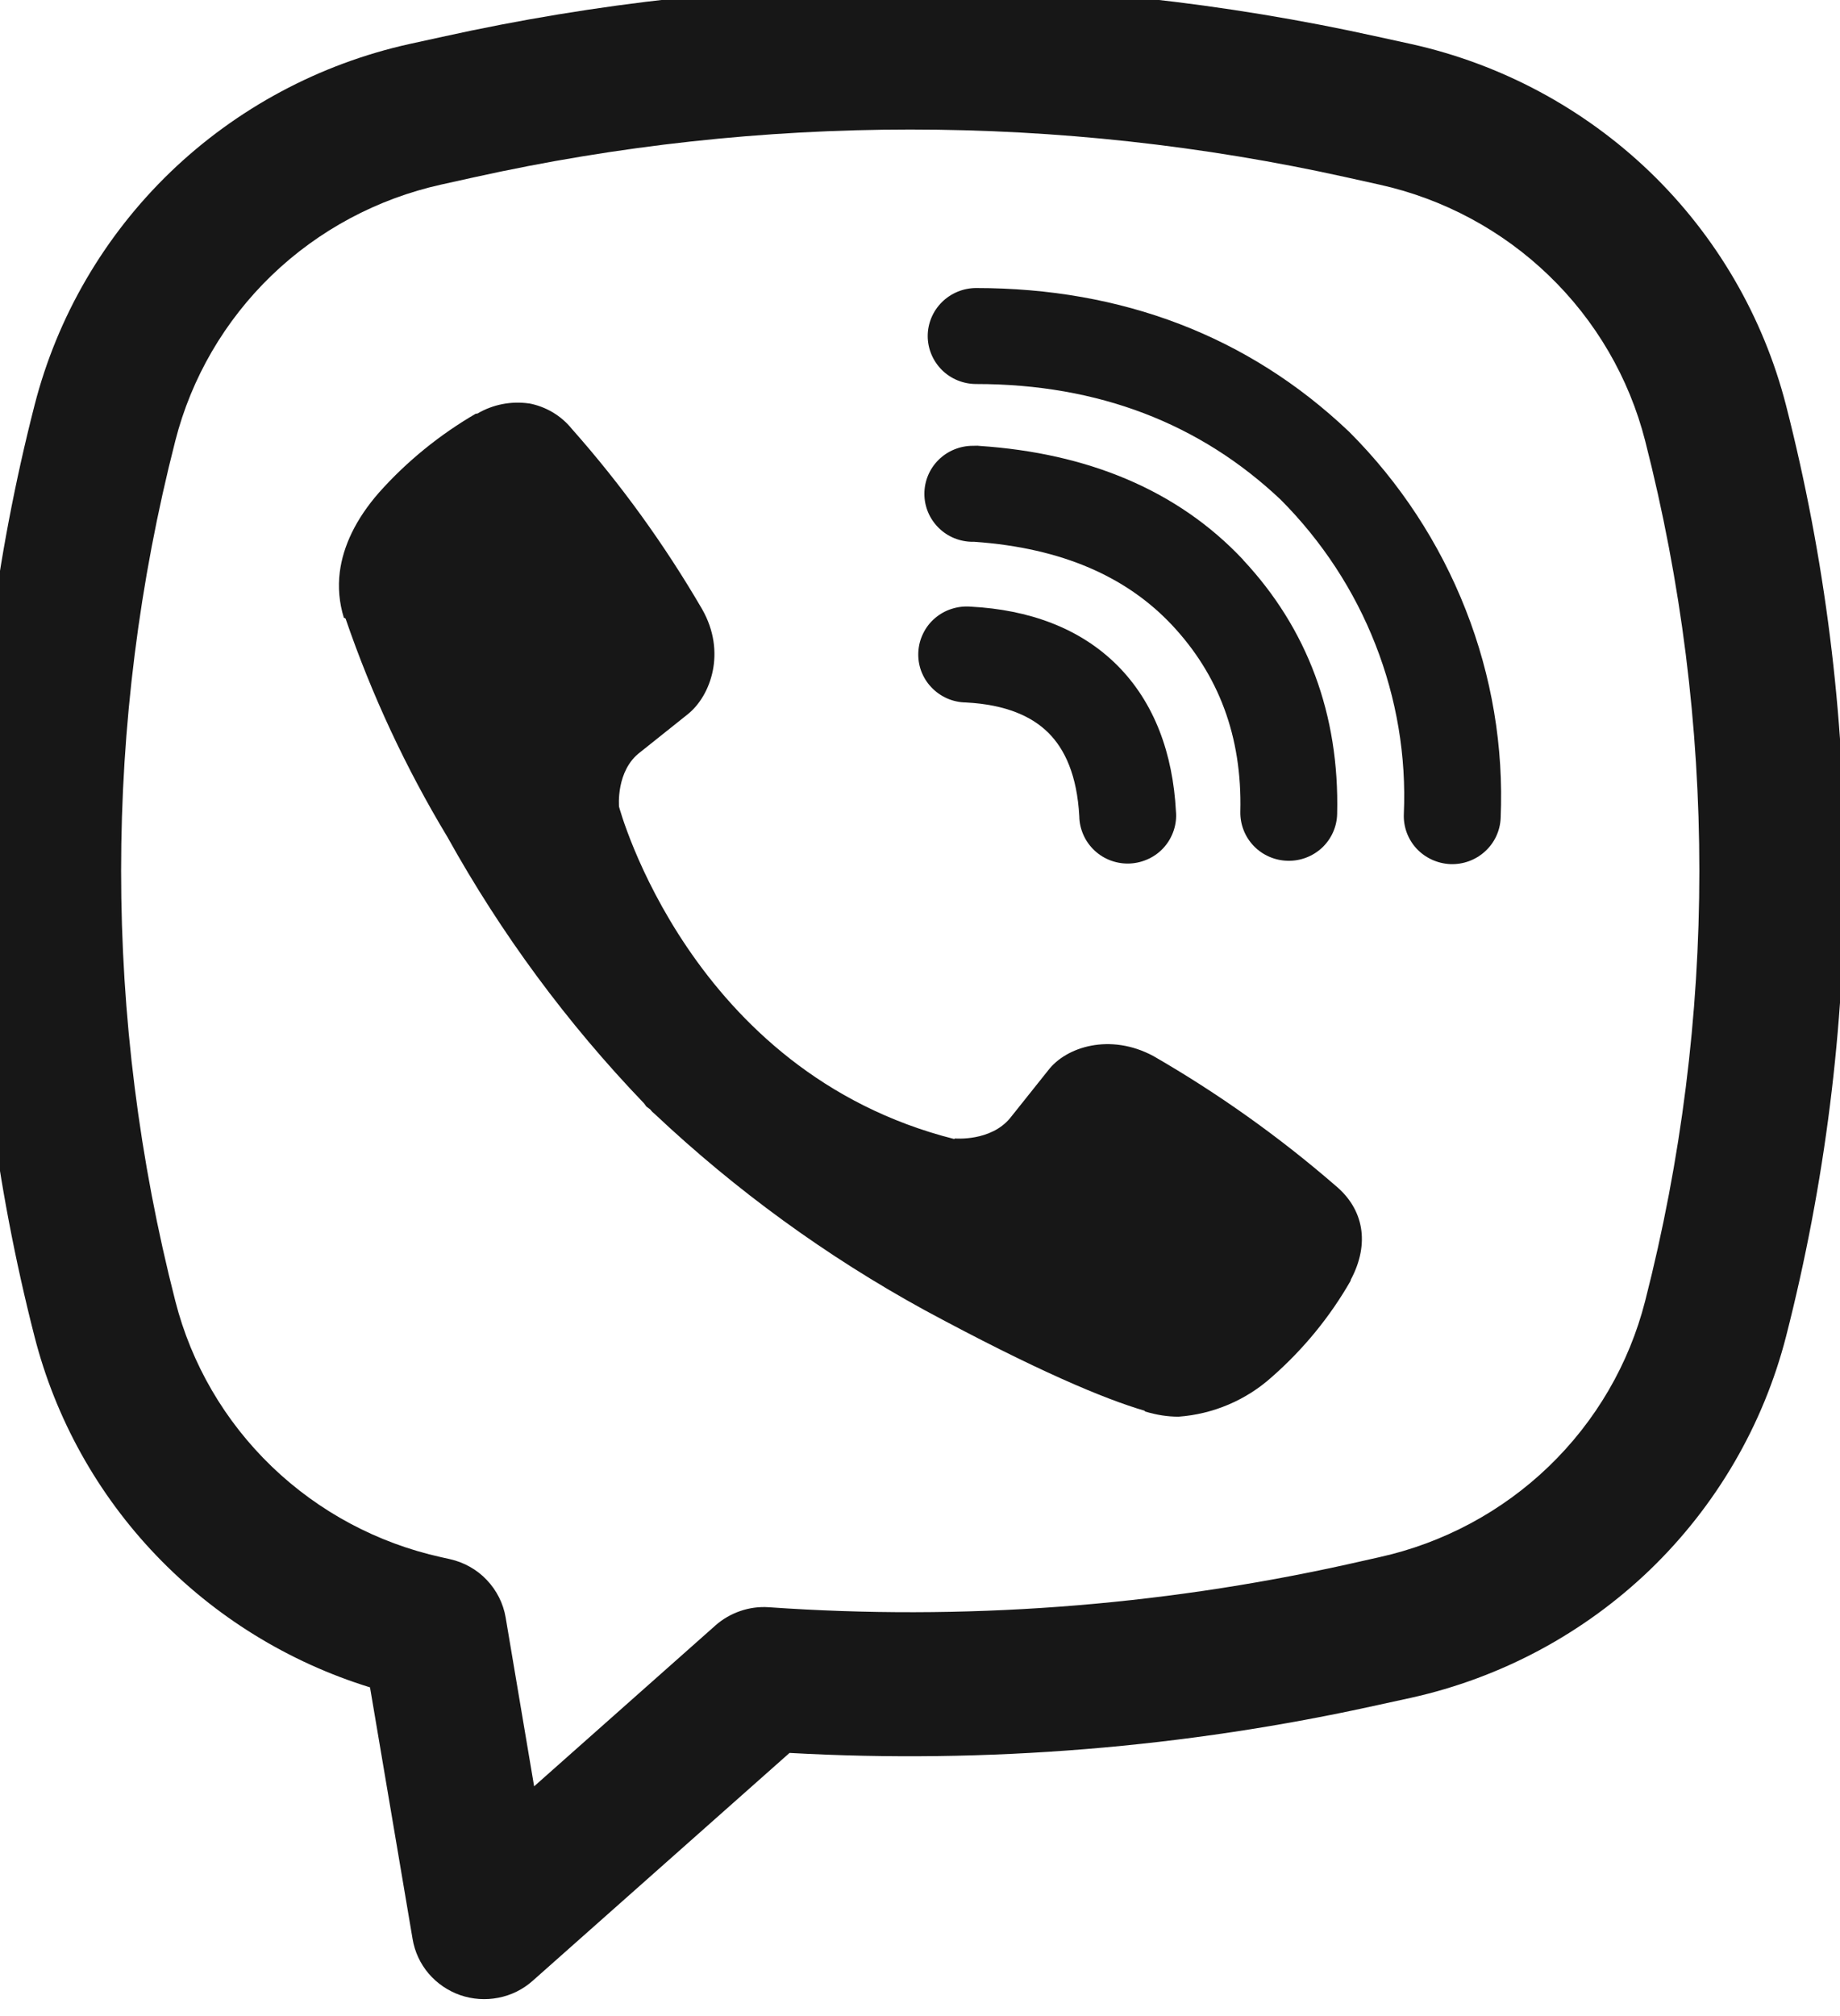 <?xml version="1.0" encoding="UTF-8"?> <svg xmlns="http://www.w3.org/2000/svg" width="21" height="23" viewBox="0 0 21 23" fill="none"><g clip-path="url(#clip0_63_6)"><path d="M6.04 4.603C5.835 4.573 5.625 4.614 5.447 4.719H5.431C5.017 4.96 4.643 5.263 4.325 5.62C4.06 5.923 3.916 6.23 3.878 6.526C3.856 6.701 3.872 6.879 3.924 7.046L3.944 7.057C4.242 7.926 4.631 8.761 5.106 9.548C5.719 10.652 6.473 11.674 7.35 12.587L7.377 12.624L7.419 12.655L7.444 12.684L7.475 12.711C8.4 13.582 9.433 14.333 10.55 14.945C11.826 15.634 12.601 15.959 13.066 16.095V16.102C13.202 16.143 13.326 16.162 13.451 16.162C13.847 16.133 14.223 15.973 14.517 15.708C14.876 15.393 15.18 15.022 15.416 14.609V14.601C15.638 14.185 15.563 13.793 15.243 13.527C14.599 12.969 13.903 12.474 13.164 12.048C12.669 11.782 12.166 11.943 11.962 12.212L11.528 12.756C11.305 13.025 10.9 12.988 10.9 12.988L10.889 12.994C7.871 12.231 7.065 9.203 7.065 9.203C7.065 9.203 7.027 8.791 7.307 8.581L7.851 8.147C8.112 7.937 8.293 7.439 8.013 6.949C7.586 6.216 7.088 5.526 6.524 4.89C6.402 4.74 6.229 4.638 6.038 4.602L6.04 4.603ZM11.141 3.286C10.995 3.286 10.854 3.344 10.75 3.447C10.647 3.549 10.588 3.689 10.588 3.834C10.588 3.979 10.647 4.118 10.75 4.221C10.854 4.324 10.995 4.381 11.141 4.381C12.538 4.381 13.699 4.834 14.617 5.701C15.089 6.175 15.457 6.737 15.698 7.353C15.94 7.969 16.051 8.628 16.022 9.287C16.016 9.432 16.068 9.574 16.167 9.681C16.267 9.788 16.405 9.851 16.551 9.858C16.698 9.864 16.841 9.812 16.949 9.713C17.057 9.615 17.121 9.478 17.127 9.333C17.162 8.522 17.026 7.713 16.728 6.956C16.43 6.196 15.977 5.505 15.398 4.926L15.386 4.915C14.247 3.836 12.806 3.286 11.141 3.286Z" fill="#171717"></path><path d="M11.102 5.086C10.956 5.086 10.815 5.144 10.712 5.246C10.608 5.349 10.55 5.488 10.55 5.634C10.55 5.779 10.608 5.918 10.712 6.021C10.815 6.124 10.956 6.181 11.102 6.181H11.121C12.129 6.252 12.863 6.585 13.377 7.132C13.904 7.695 14.177 8.395 14.156 9.26C14.153 9.405 14.208 9.546 14.309 9.651C14.41 9.756 14.55 9.817 14.696 9.82C14.843 9.824 14.985 9.769 15.091 9.669C15.197 9.568 15.258 9.43 15.261 9.285C15.288 8.149 14.919 7.169 14.187 6.387V6.385C13.439 5.59 12.412 5.169 11.177 5.087L11.158 5.085L11.102 5.086Z" fill="#171717"></path><path d="M11.081 6.921C11.007 6.915 10.933 6.923 10.862 6.946C10.791 6.968 10.726 7.005 10.67 7.053C10.614 7.101 10.568 7.16 10.536 7.227C10.503 7.293 10.485 7.365 10.481 7.438C10.477 7.512 10.488 7.585 10.513 7.654C10.539 7.723 10.578 7.787 10.629 7.84C10.679 7.894 10.741 7.937 10.808 7.967C10.876 7.997 10.95 8.013 11.024 8.014C11.486 8.038 11.781 8.176 11.966 8.361C12.153 8.547 12.293 8.846 12.318 9.314C12.319 9.388 12.336 9.46 12.366 9.527C12.396 9.594 12.44 9.655 12.494 9.705C12.548 9.755 12.612 9.794 12.682 9.819C12.752 9.844 12.826 9.855 12.9 9.851C12.974 9.847 13.046 9.828 13.113 9.796C13.18 9.764 13.239 9.719 13.288 9.663C13.336 9.608 13.373 9.543 13.396 9.473C13.419 9.403 13.428 9.329 13.421 9.256C13.386 8.599 13.178 8.018 12.752 7.591C12.325 7.164 11.742 6.956 11.081 6.921Z" fill="#171717"></path><path fill-rule="evenodd" clip-rule="evenodd" d="M5.048 0.42C8.565 -0.359 12.212 -0.359 15.729 0.42L16.104 0.502C17.132 0.73 18.076 1.236 18.832 1.963C19.587 2.691 20.124 3.612 20.384 4.624C21.276 8.11 21.276 11.761 20.384 15.248C20.124 16.259 19.587 17.18 18.832 17.908C18.076 18.635 17.132 19.141 16.104 19.369L15.728 19.451C13.525 19.939 11.265 20.123 9.011 19.998L6.079 22.598C5.969 22.696 5.834 22.763 5.688 22.791C5.542 22.82 5.392 22.809 5.252 22.761C5.112 22.712 4.988 22.627 4.892 22.515C4.796 22.402 4.733 22.266 4.709 22.121L4.223 19.25C3.293 18.963 2.452 18.444 1.782 17.744C1.111 17.043 0.633 16.183 0.394 15.248C-0.499 11.761 -0.499 8.11 0.394 4.624C0.653 3.612 1.19 2.691 1.945 1.963C2.701 1.236 3.645 0.73 4.673 0.502L5.048 0.42ZM15.368 2.023C12.089 1.296 8.688 1.296 5.409 2.023L5.034 2.106C4.305 2.268 3.636 2.626 3.1 3.142C2.565 3.658 2.184 4.311 2.001 5.028C1.176 8.249 1.176 11.623 2.001 14.843C2.184 15.561 2.565 16.214 3.101 16.73C3.636 17.245 4.306 17.604 5.035 17.765L5.134 17.787C5.295 17.823 5.442 17.905 5.555 18.024C5.668 18.143 5.744 18.292 5.771 18.453L6.096 20.379L8.165 18.544C8.247 18.471 8.344 18.415 8.449 18.379C8.554 18.343 8.665 18.328 8.776 18.336C10.986 18.491 13.206 18.327 15.368 17.849L15.742 17.765C16.471 17.604 17.141 17.245 17.676 16.73C18.212 16.214 18.593 15.561 18.776 14.843C19.601 11.623 19.601 8.249 18.776 5.028C18.593 4.311 18.212 3.658 17.676 3.142C17.141 2.626 16.471 2.267 15.742 2.106L15.368 2.023Z" fill="#171717"></path></g><defs><clipPath id="clip0_63_6"><rect width="21" height="23" fill="white"></rect></clipPath></defs></svg> 